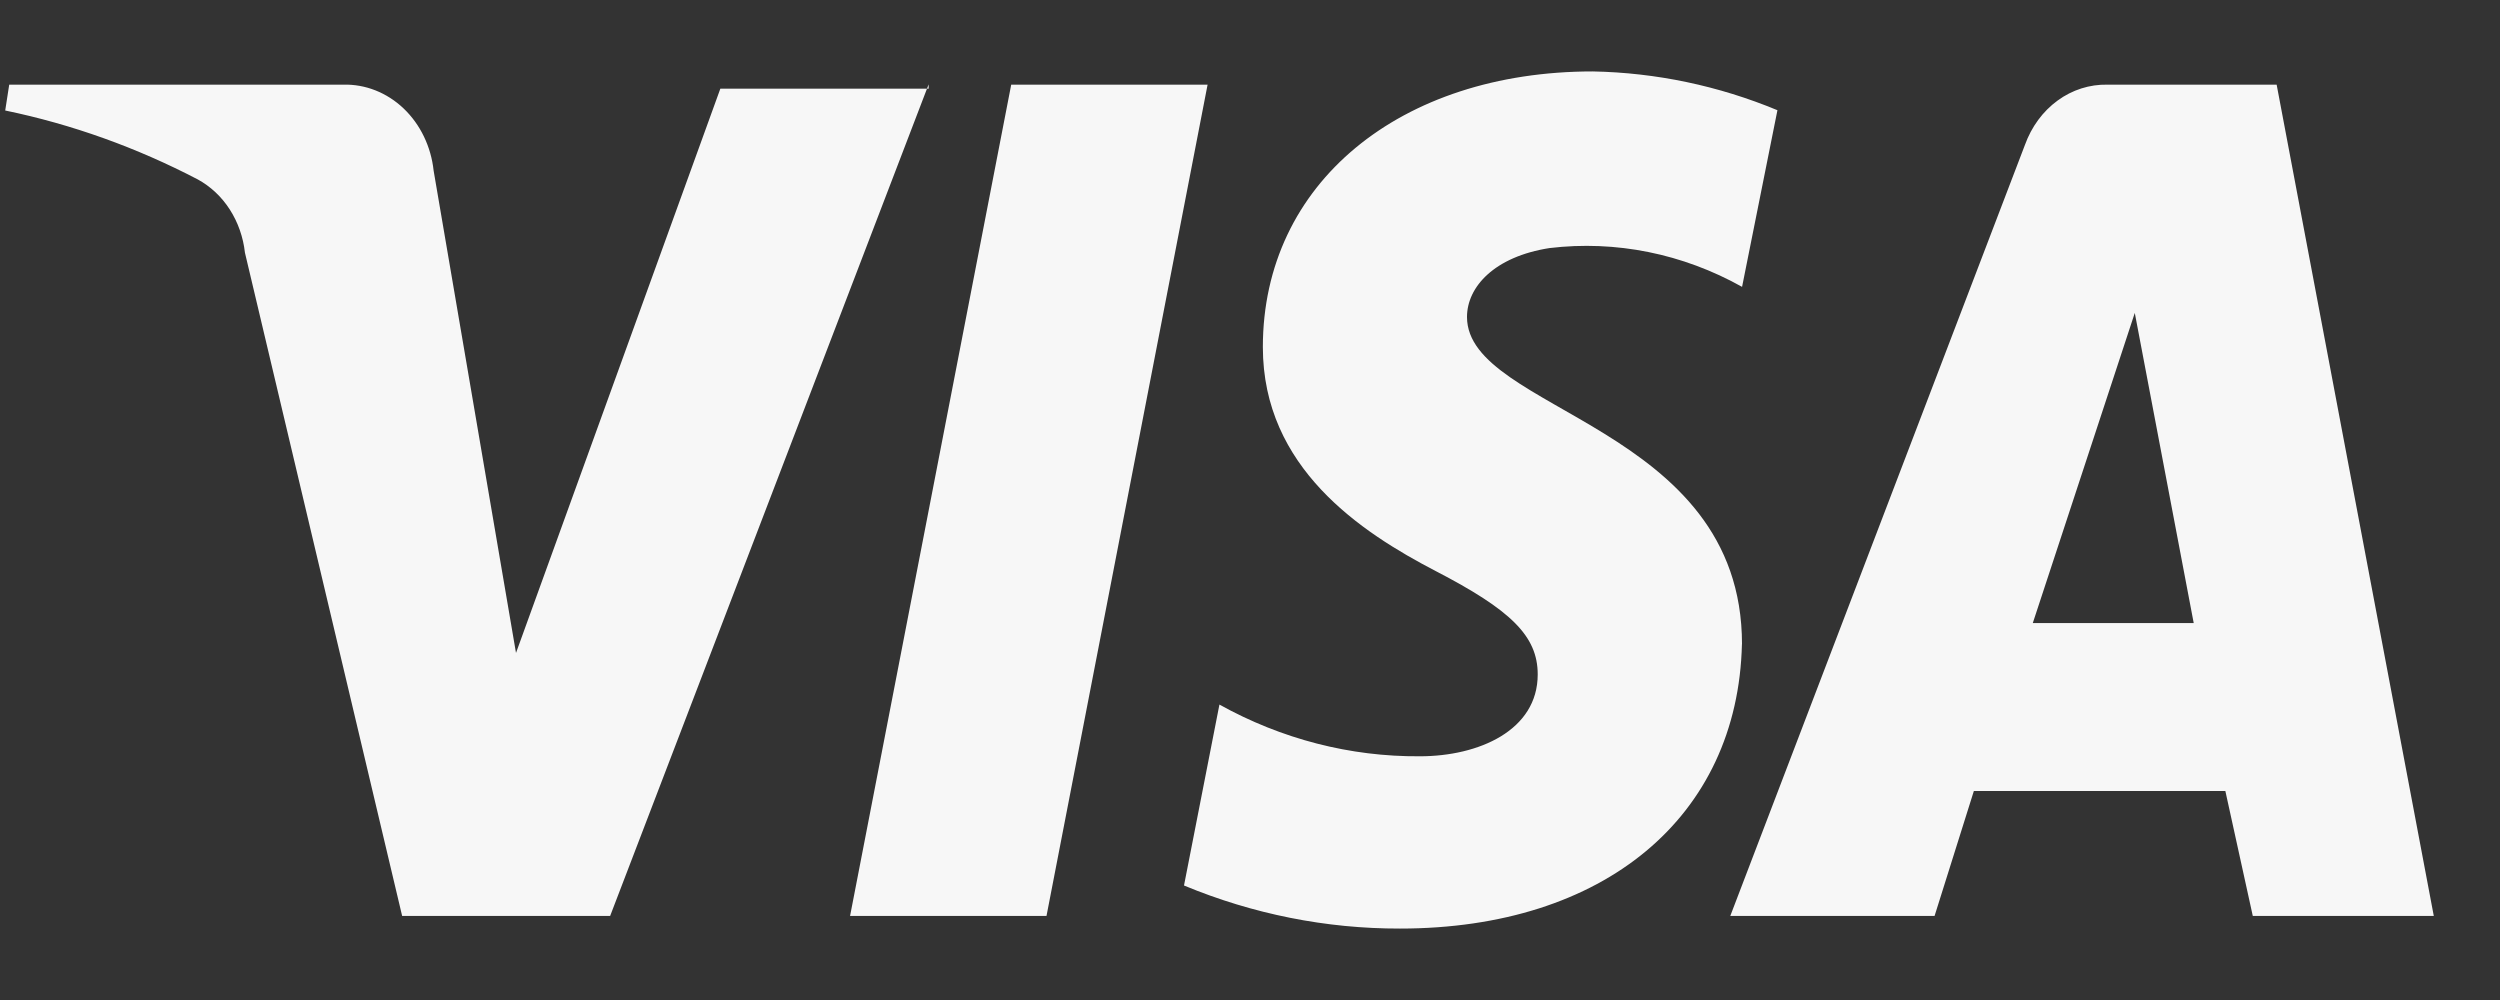 <svg xmlns="http://www.w3.org/2000/svg" width="35" height="14" viewBox="0 0 35 14" fill="none">
<rect x="0" y="0" width="35" height="14" fill="#333333" stroke="none"/>
<g clip-path="url(#clip0_7370_3897)">
<path d="M13.001 1.181L8.542 12.823H5.63L3.429 3.537C3.405 3.32 3.332 3.112 3.217 2.933C3.102 2.754 2.948 2.61 2.769 2.512C1.912 2.065 1.006 1.74 0.073 1.547L0.129 1.185H4.805C5.115 1.177 5.417 1.296 5.651 1.519C5.885 1.742 6.035 2.053 6.071 2.391L7.224 9.141L10.085 1.241H13.001V1.181ZM24.388 9.02C24.388 5.945 20.538 5.764 20.538 4.438C20.538 4.015 20.923 3.593 21.693 3.473C22.621 3.362 23.558 3.551 24.389 4.016L24.884 1.543C24.058 1.2 23.183 1.017 22.299 1C19.603 1 17.68 2.565 17.68 4.859C17.68 6.548 19.055 7.452 20.1 7.995C21.145 8.537 21.528 8.9 21.528 9.442C21.528 10.226 20.702 10.588 19.878 10.588C18.903 10.595 17.941 10.347 17.072 9.864L16.576 12.397C17.542 12.798 18.567 13.002 19.599 13C22.46 13 24.33 11.435 24.387 9.02M31.539 12.823H34.073L31.873 1.185H29.505C29.256 1.18 29.012 1.257 28.806 1.408C28.599 1.559 28.44 1.776 28.349 2.029L24.224 12.823H27.084L27.634 11.074H31.155L31.539 12.823ZM28.459 8.723L29.887 4.381L30.712 8.723H28.459ZM16.907 1.181L14.651 12.823H11.901L14.157 1.185H16.907V1.181Z" fill="#F7F7F7"/>
</g>
<defs>
<clipPath id="clip0_7370_3897">
<rect width="34" height="13" fill="white" transform="translate(0.073 0.5)"/>
</clipPath>
</defs>
</svg>